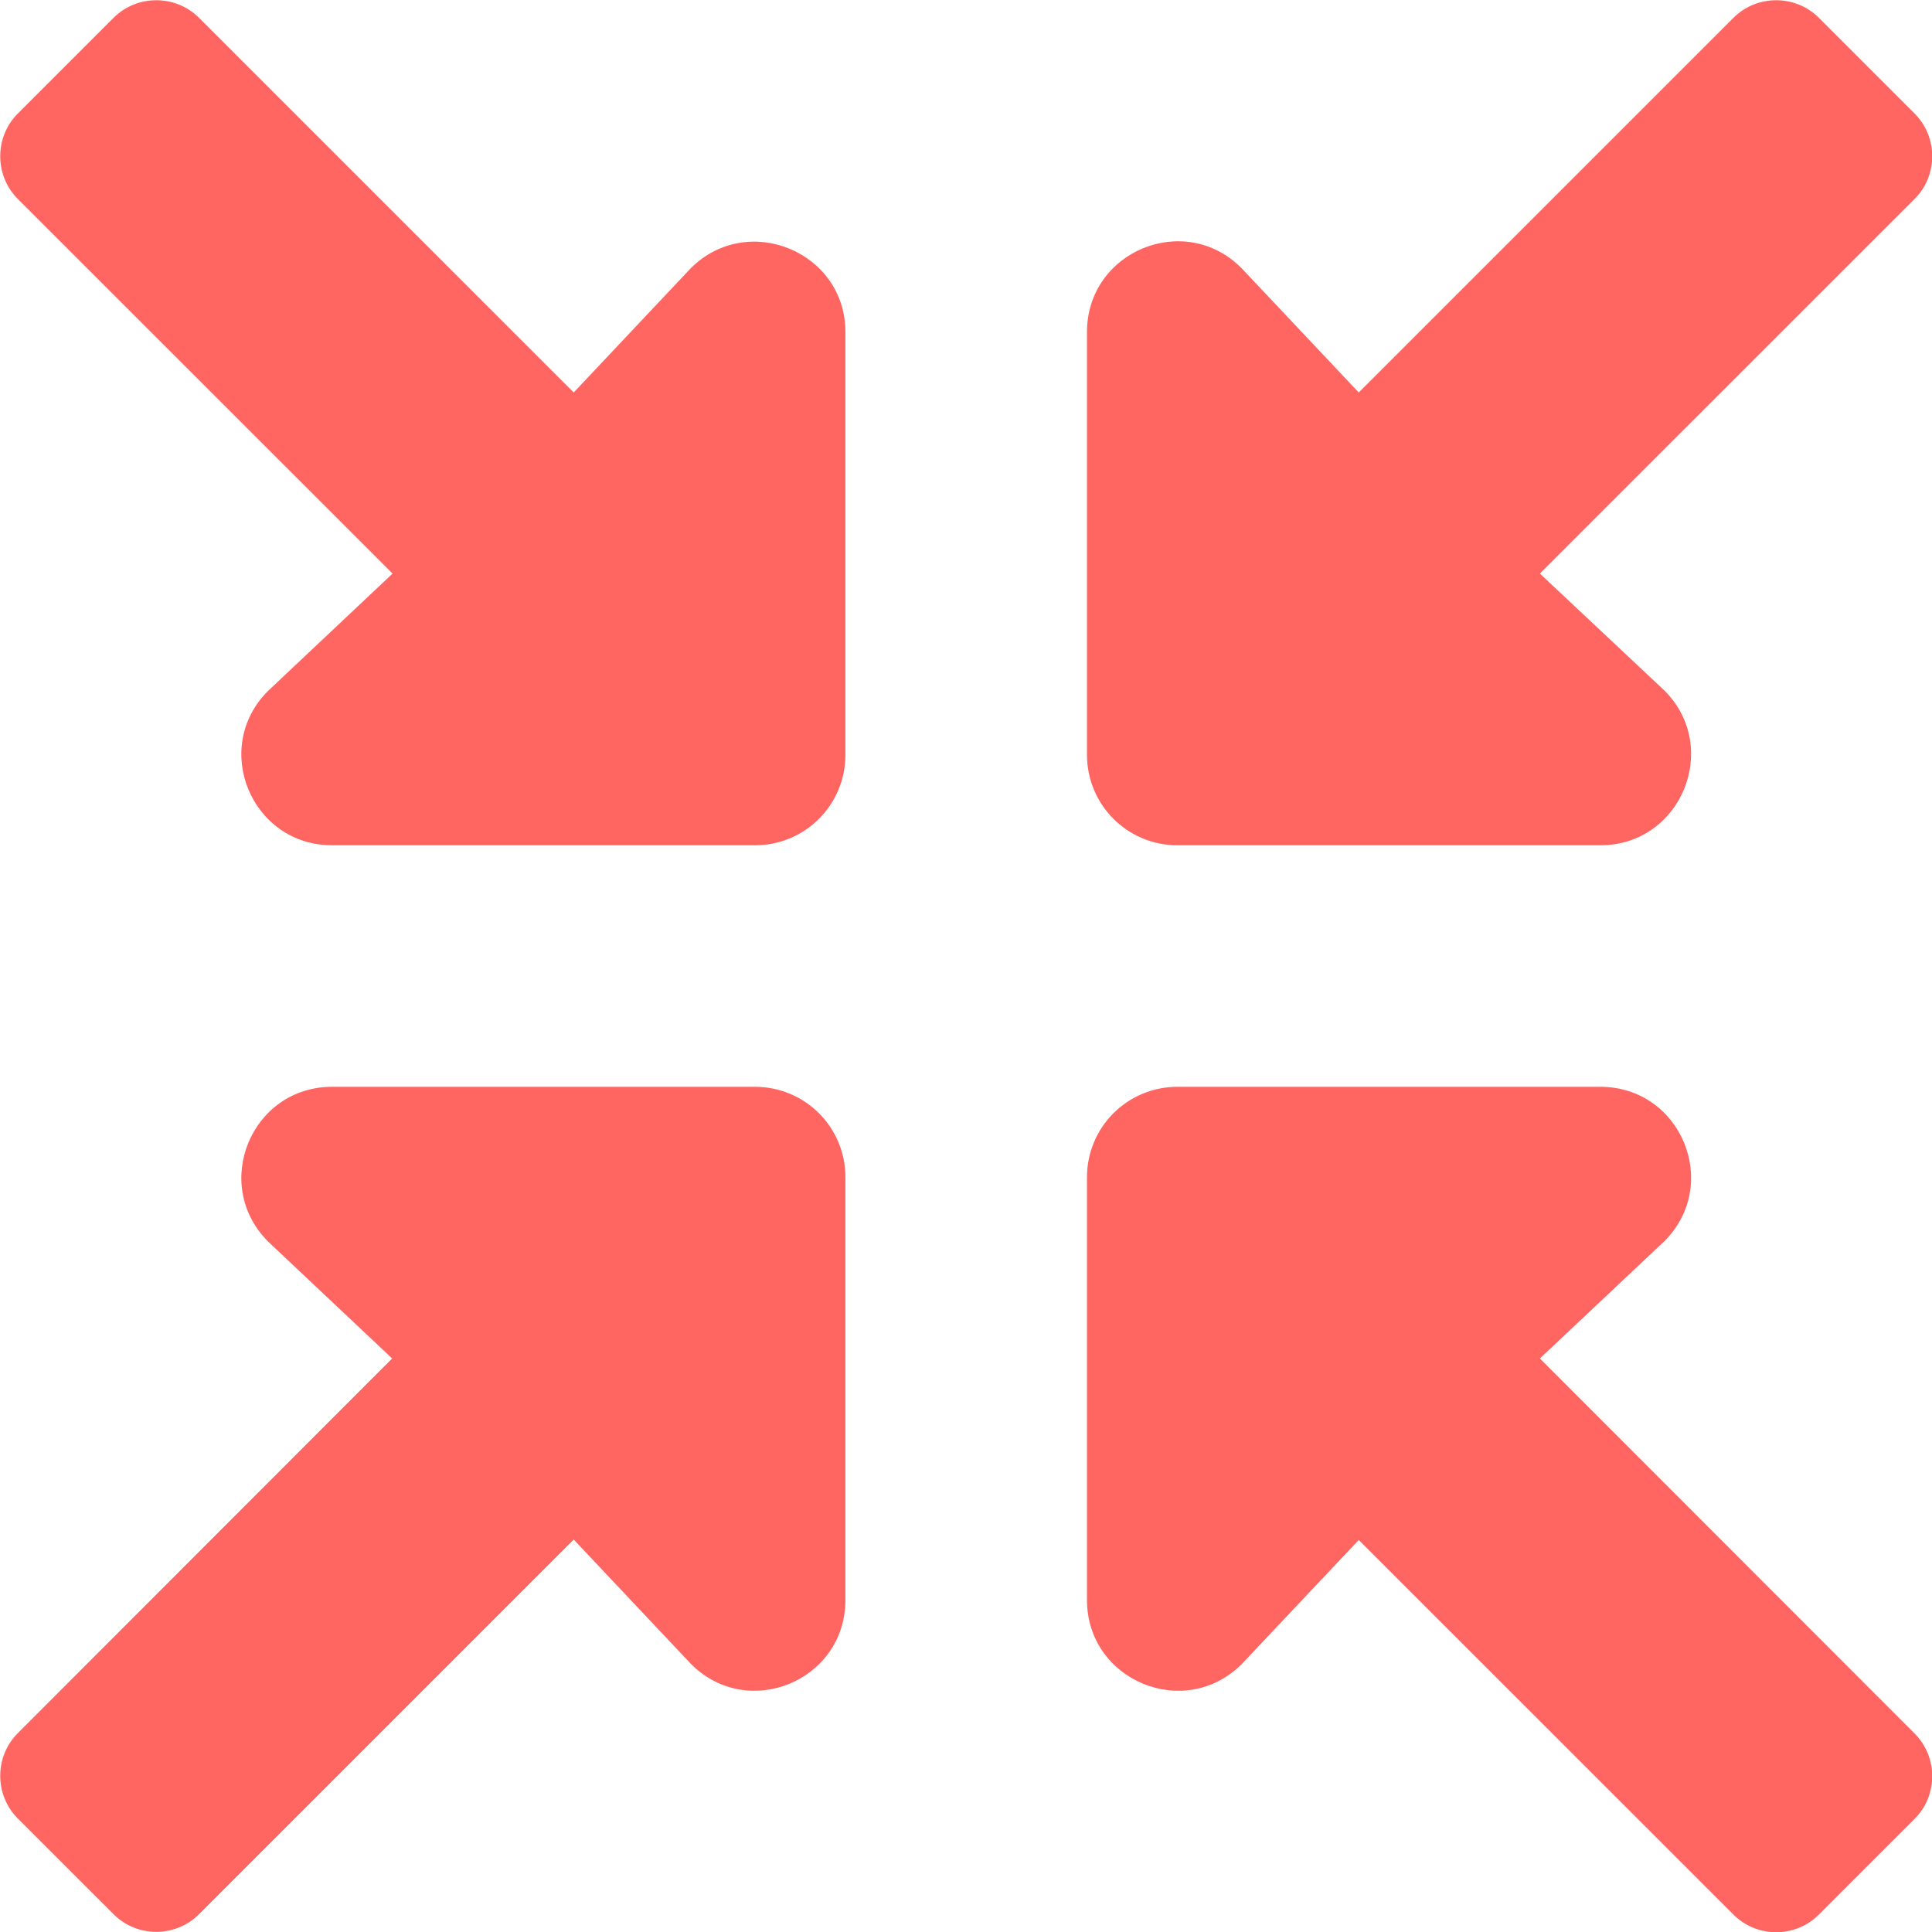 <svg width="42" height="42" viewBox="0 0 42 42" fill="none" xmlns="http://www.w3.org/2000/svg">
<g clip-path="url(#clip0_170_282)">
<path d="M16.41 23.626H7.221C5.465 23.626 4.587 25.742 5.826 26.989L8.525 29.532L0.386 37.678C-0.122 38.186 -0.122 39.023 0.386 39.532L2.47 41.615C2.979 42.124 3.816 42.124 4.325 41.615L12.472 33.469L15.024 36.176C16.262 37.415 18.379 36.537 18.379 34.782V25.594C18.379 24.503 17.501 23.626 16.41 23.626ZM25.599 18.376H34.789C36.545 18.376 37.422 16.251 36.184 15.012L33.476 12.469L41.623 4.324C42.132 3.815 42.132 2.978 41.623 2.47L39.539 0.386C39.031 -0.122 38.194 -0.122 37.685 0.386L29.538 8.532L26.986 5.825C25.747 4.586 23.63 5.464 23.63 7.219V16.407C23.63 17.498 24.508 18.376 25.599 18.376ZM33.476 29.532L36.184 26.981C37.422 25.742 36.545 23.626 34.789 23.626H25.599C24.508 23.626 23.63 24.503 23.63 25.594V34.782C23.63 36.537 25.755 37.415 26.994 36.176L29.538 33.478L37.685 41.623C38.194 42.132 39.031 42.132 39.539 41.623L41.623 39.54C42.132 39.031 42.132 38.194 41.623 37.686L33.476 29.532ZM15.015 5.833L12.472 8.532L4.325 0.386C3.816 -0.122 2.979 -0.122 2.47 0.386L0.386 2.47C-0.122 2.978 -0.122 3.815 0.386 4.324L8.534 12.469L5.826 15.021C4.587 16.259 5.465 18.376 7.221 18.376H16.41C17.501 18.376 18.379 17.498 18.379 16.407V7.219C18.379 5.472 16.254 4.594 15.015 5.833Z" fill="#FF6662"/>
</g>
<defs>
<clipPath id="clip0_170_282">
<rect width="42" height="42" fill="white"/>
</clipPath>
</defs>
</svg>
